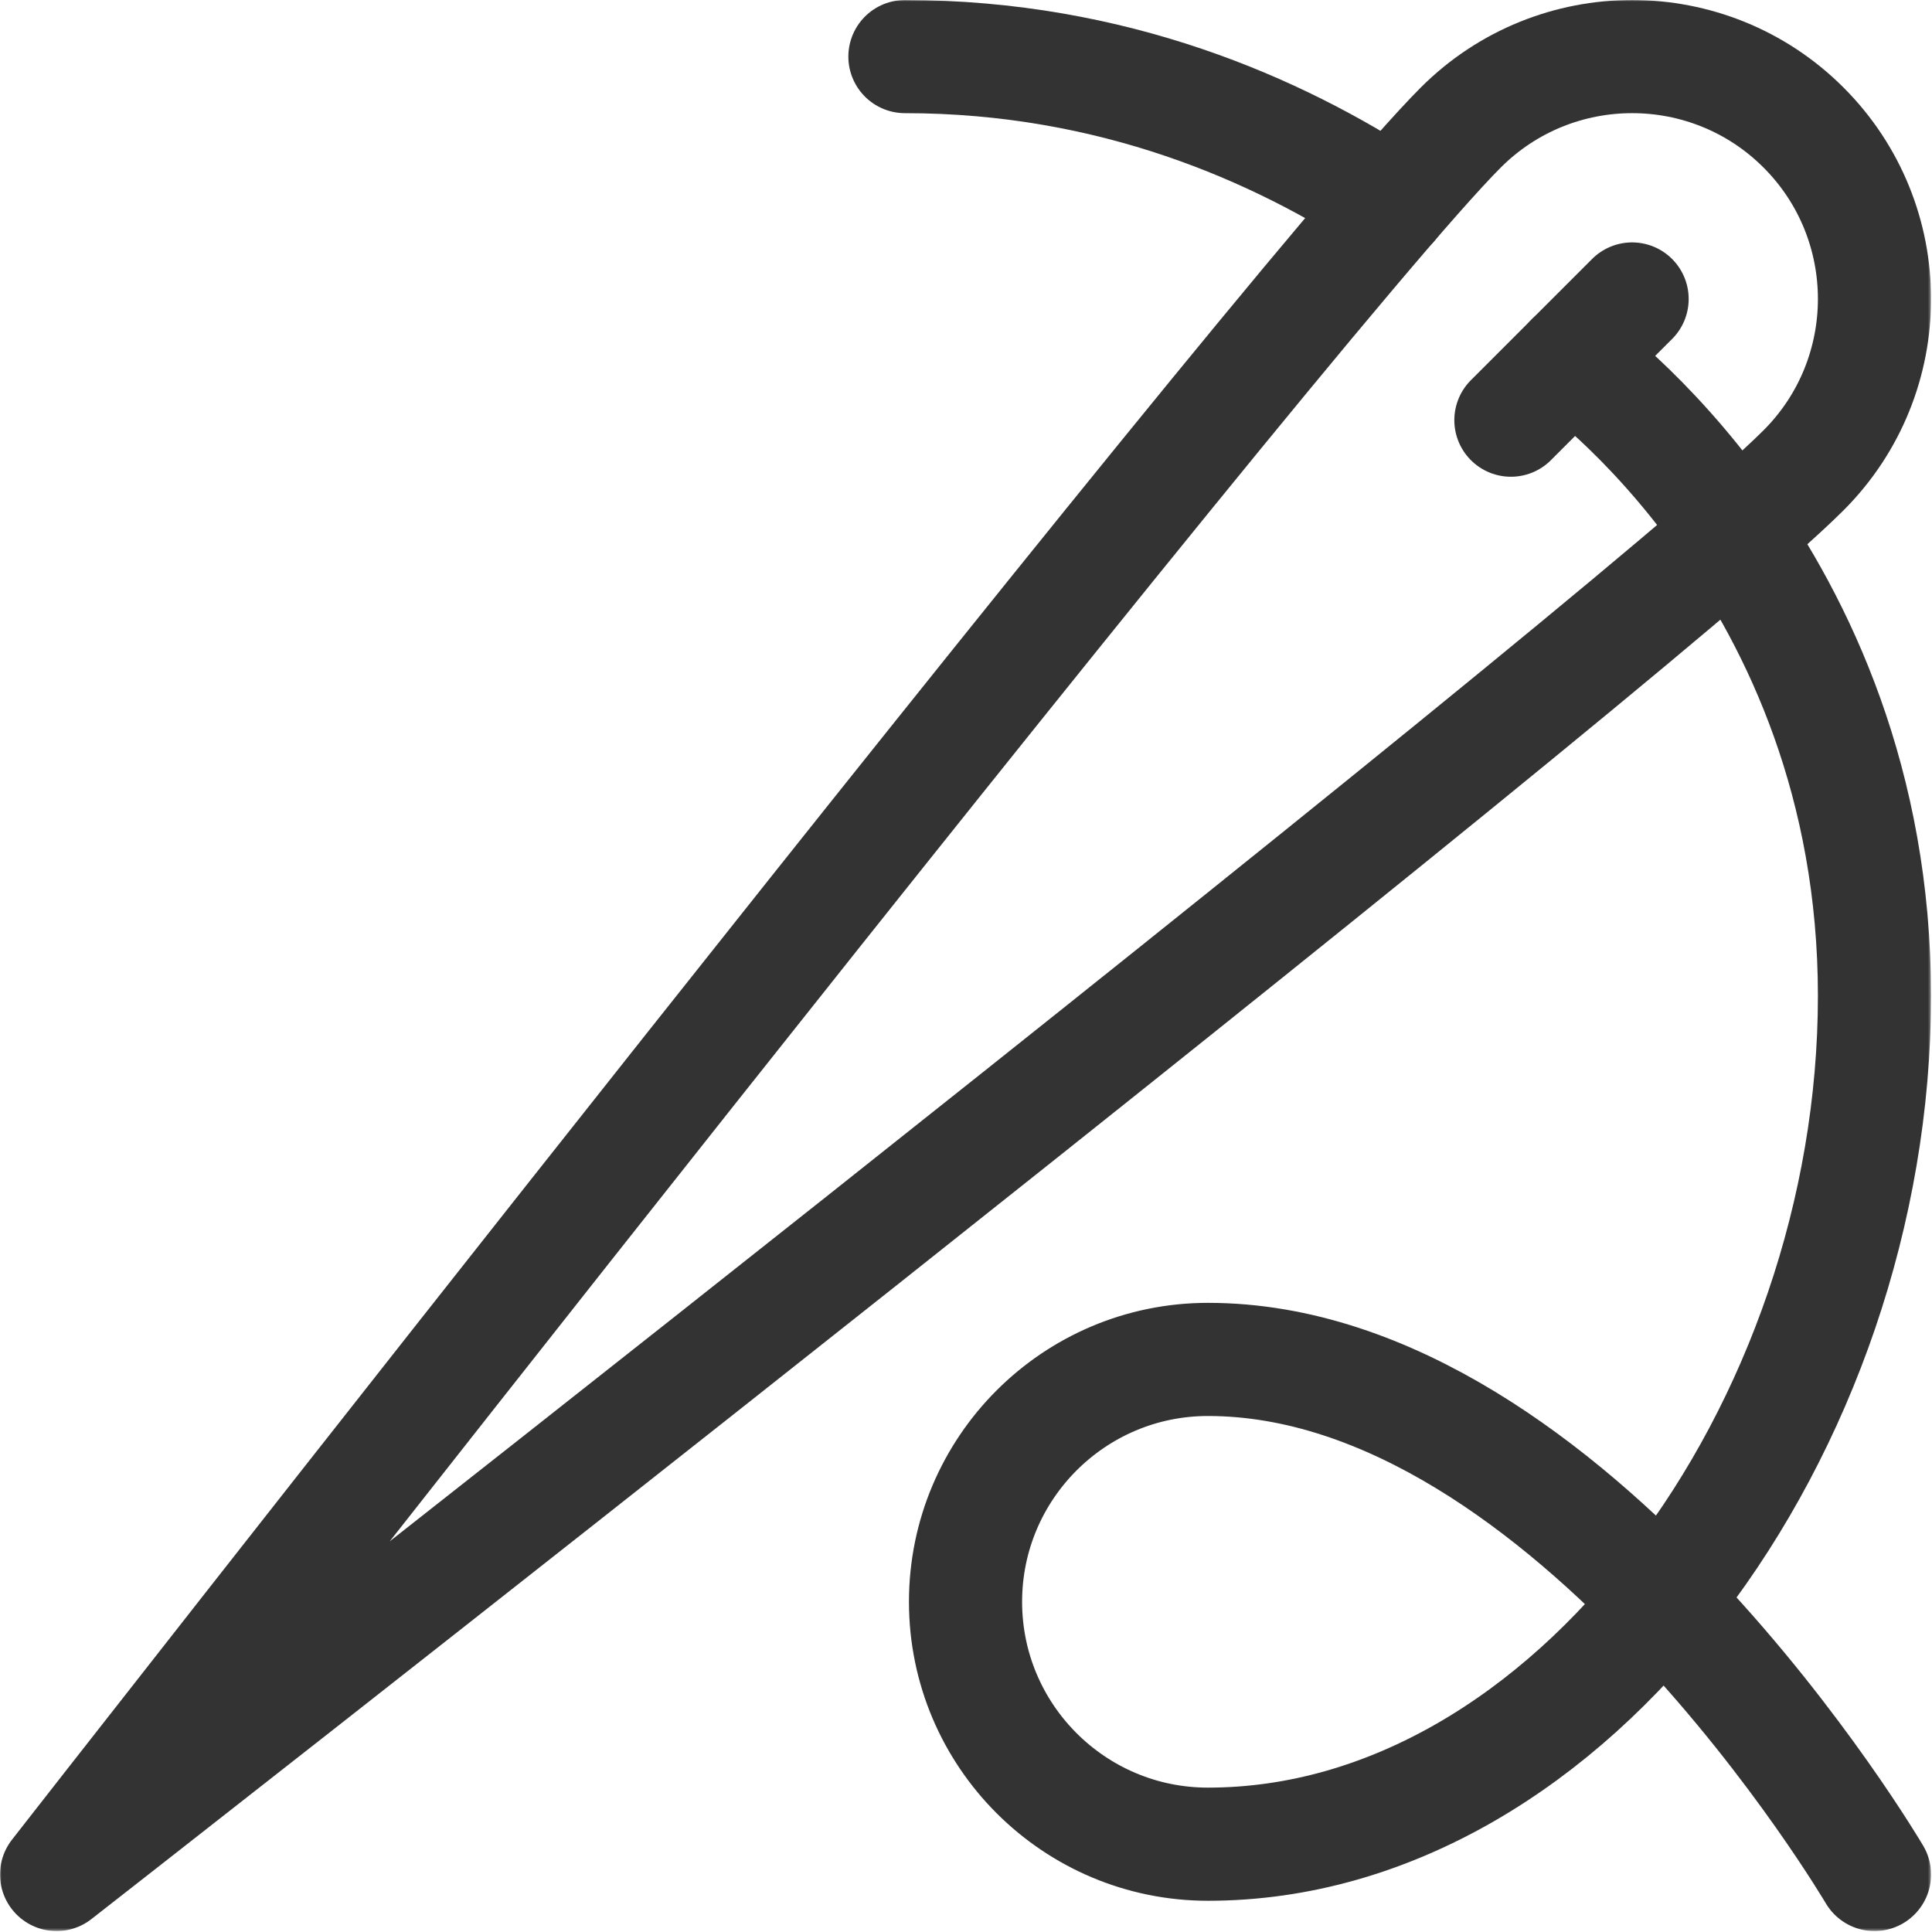 <?xml version="1.0" encoding="UTF-8"?> <svg xmlns="http://www.w3.org/2000/svg" width="683" height="683" viewBox="0 0 683 683" fill="none"><g clip-path="url(#clip0_2238_98)"><mask id="mask0_2238_98" style="mask-type:luminance" maskUnits="userSpaceOnUse" x="0" y="0" width="683" height="683"><path d="M0 0.001H682.667V682.668H0V0.001Z" fill="white"></path></mask><g mask="url(#mask0_2238_98)"><path d="M20 662.672C20 662.672 573.091 230.768 637.585 166.265C671.028 132.825 671.028 78.531 637.585 45.091C604.144 11.64 549.844 11.64 516.404 45.091C451.909 109.583 20 662.672 20 662.672Z" stroke="#333333" stroke-width="40" stroke-miterlimit="10" stroke-linecap="round" stroke-linejoin="round"></path><path d="M576.978 105.695L534.133 148.539" stroke="#333333" stroke-width="40" stroke-miterlimit="10" stroke-linecap="round" stroke-linejoin="round"></path><path d="M555.557 127.116C555.557 127.116 662.667 202.093 662.667 352.049C662.667 504.757 555.557 651.96 427.023 651.96C379.73 651.96 341.334 613.56 341.334 566.272C341.334 518.981 379.73 480.583 427.023 480.583C555.557 480.583 662.667 662.672 662.667 662.672" stroke="#333333" stroke-width="40" stroke-miterlimit="10" stroke-linecap="round" stroke-linejoin="round"></path><path d="M491.879 72.18C451.767 45.873 393.598 20.006 319.91 20.006" stroke="#333333" stroke-width="40" stroke-miterlimit="10" stroke-linecap="round" stroke-linejoin="round"></path></g></g><defs><clipPath id="clip0_2238_98"><rect width="682.667" height="682.667" fill="white"></rect></clipPath></defs></svg> 